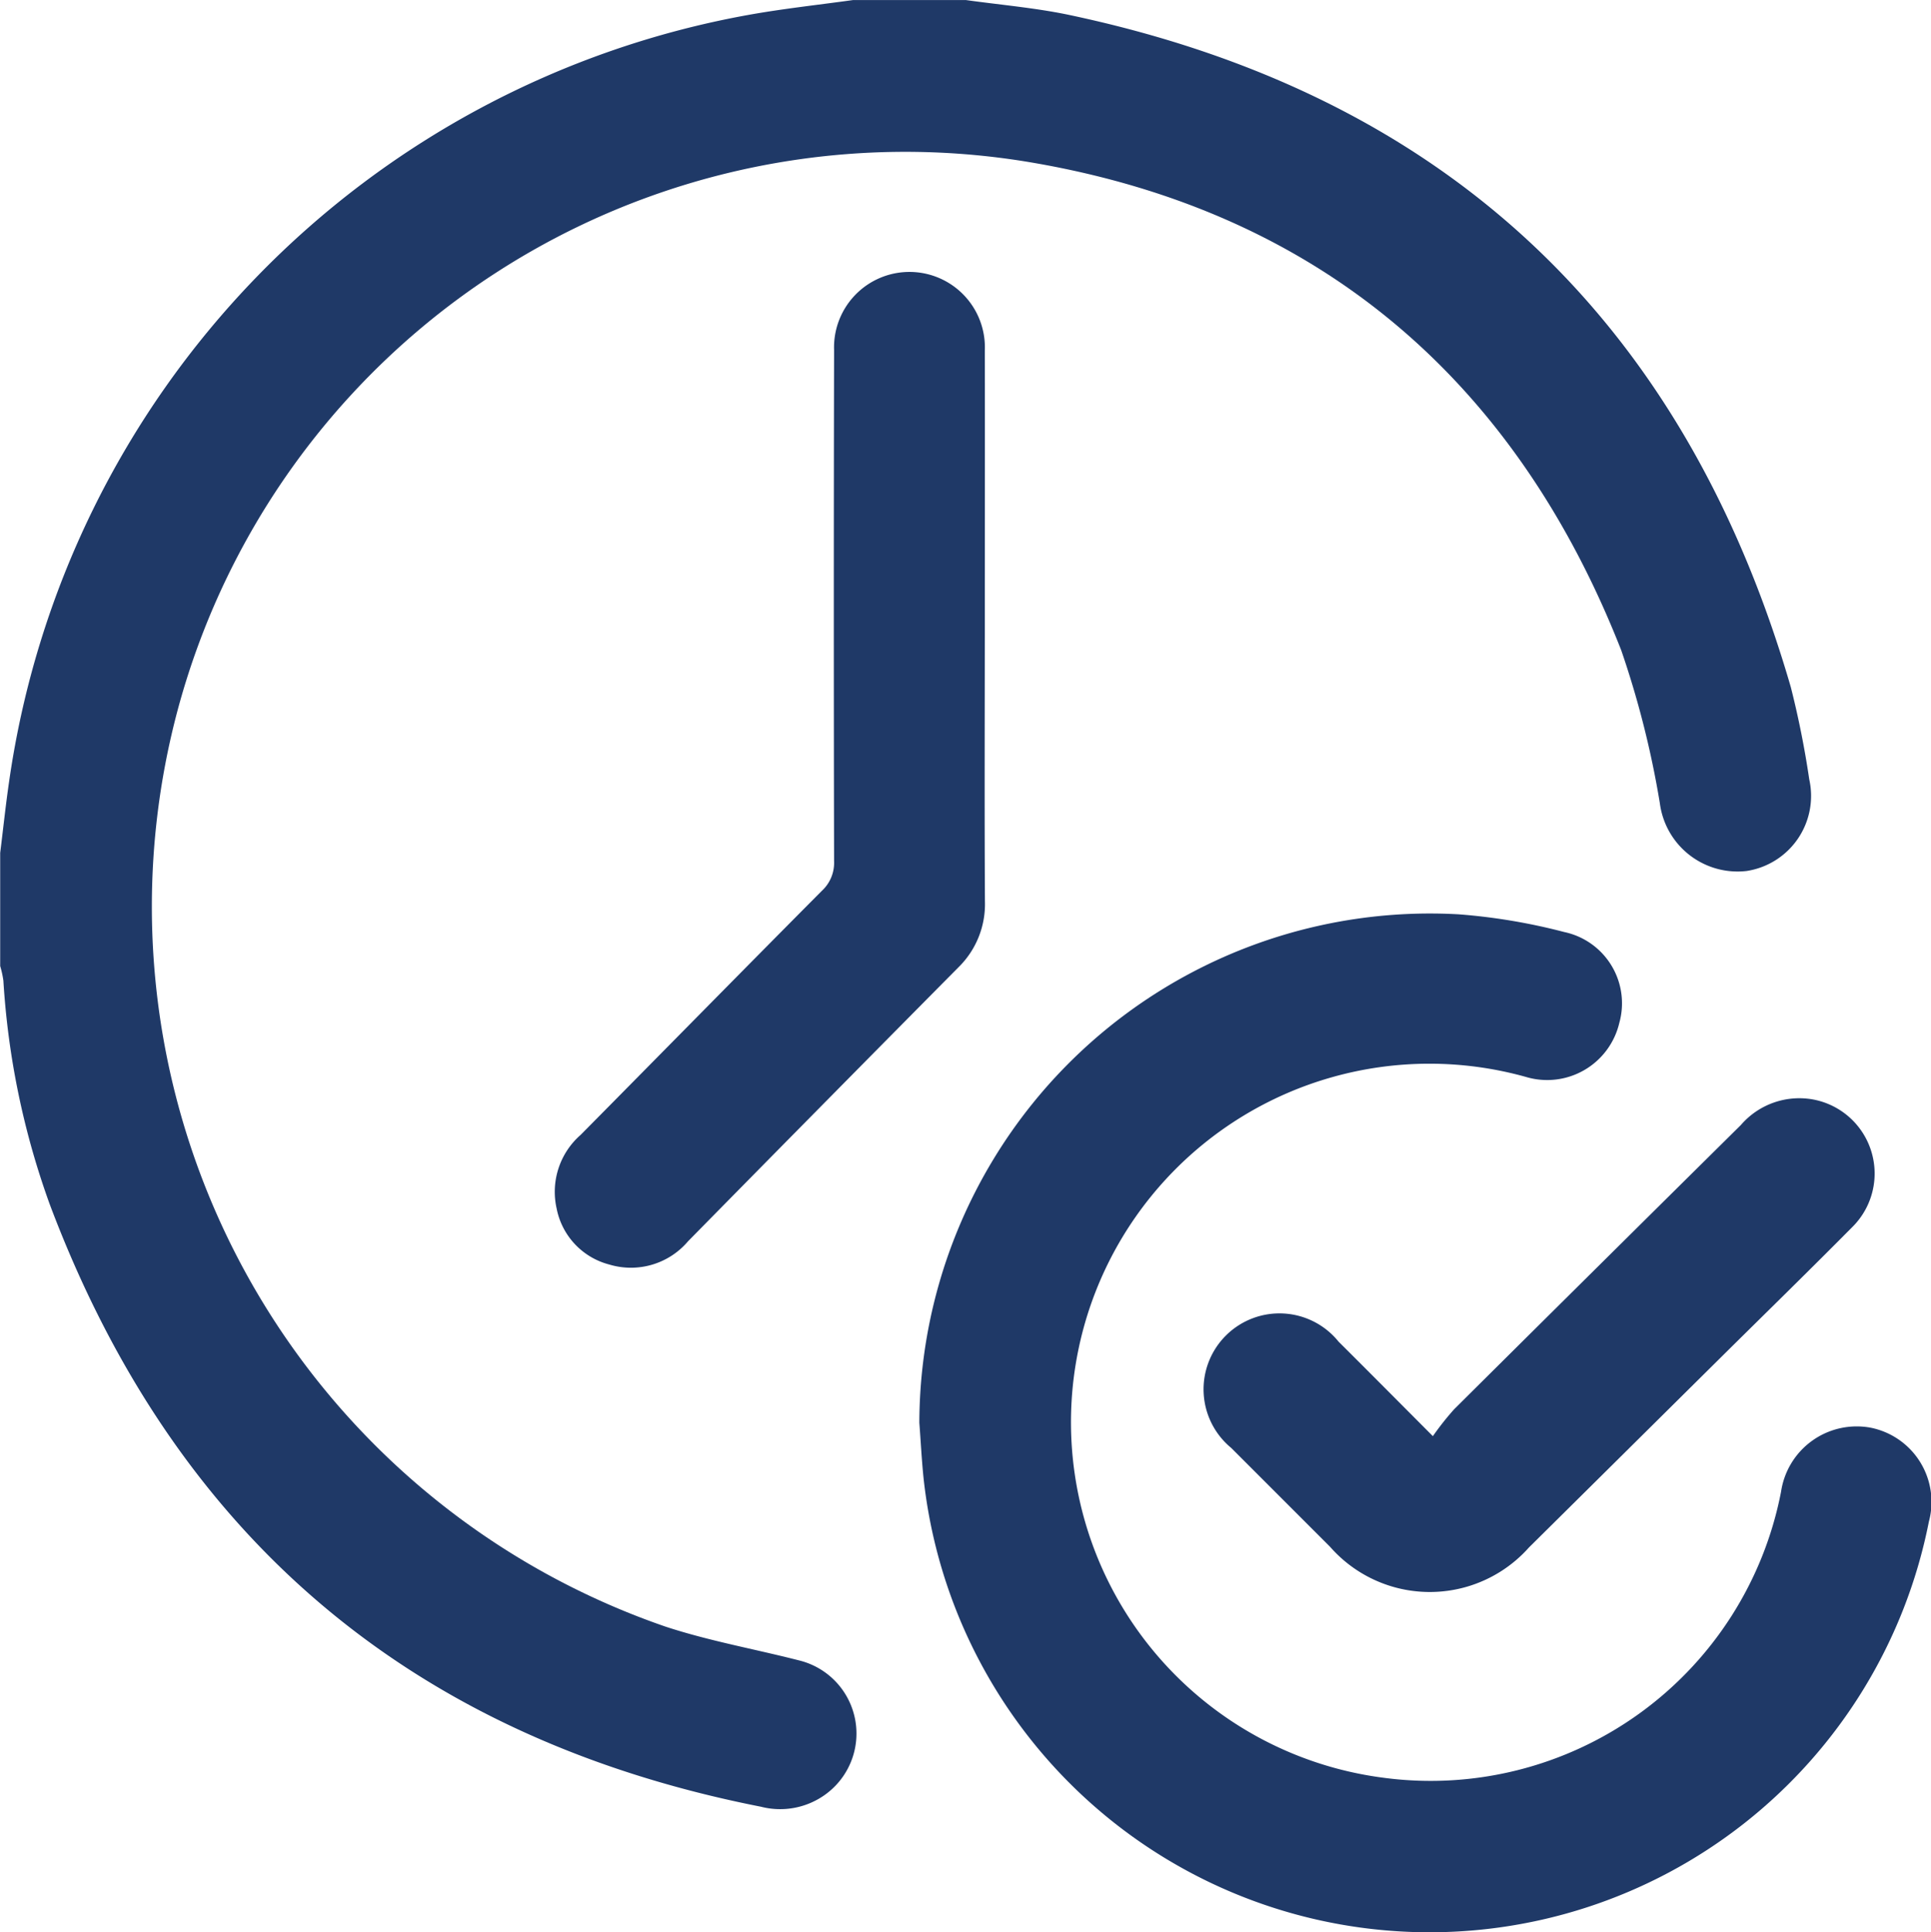 <svg xmlns="http://www.w3.org/2000/svg" width="50.868" height="50.89" viewBox="0 0 50.868 50.89"><g transform="translate(-490.59 -191.52)"><path d="M536.6,214.462a2.065,2.065,0,0,1-2.285-1.786,24.658,24.658,0,0,0-1.018-4.03c-2.79-7.106-7.941-11.533-15.475-12.836a19.845,19.845,0,0,0-22.61,14.635,20.057,20.057,0,0,0,12.91,23.92c1.143.376,2.338.588,3.507.887a1.983,1.983,0,0,1,.672,3.557,2.029,2.029,0,0,1-1.664.3q-13.775-2.713-18.73-15.85a21.005,21.005,0,0,1-1.228-5.909,2.567,2.567,0,0,0-.084-.384v-2.982c.08-.637.146-1.277.24-1.913a23.967,23.967,0,0,1,19.481-20.16c.908-.163,1.827-.262,2.741-.389h2.982c.882.123,1.773.2,2.642.376,9.916,2.074,16.264,8.007,19.084,17.721a24.2,24.2,0,0,1,.486,2.431A2,2,0,0,1,536.6,214.462Z" transform="translate(0 0)" fill="#1f3967"/><path d="M699.6,388.74a13.407,13.407,0,0,1-26.48-1.121c-.052-.494-.076-.989-.114-1.484a13.452,13.452,0,0,1,14.207-13.393,15.663,15.663,0,0,1,2.783.467,1.918,1.918,0,0,1,1.449,2.393,1.952,1.952,0,0,1-2.46,1.423,9.443,9.443,0,1,0-3.734,18.462,9.4,9.4,0,0,0,10.455-7.537,2.015,2.015,0,0,1,2.349-1.688A1.994,1.994,0,0,1,699.6,388.74Z" transform="translate(-158.198 -157.139)" fill="#1f3967"/><path d="M611.954,261.978a2.326,2.326,0,0,1-.7,1.738q-3.567,3.6-7.121,7.214a1.973,1.973,0,0,1-2.073.613,1.9,1.9,0,0,1-1.389-1.478,1.991,1.991,0,0,1,.631-1.936c2.12-2.142,4.232-4.293,6.357-6.431a1,1,0,0,0,.321-.779q-.014-6.734,0-13.465a1.987,1.987,0,1,1,3.971.015c.005,2.434,0,4.869,0,7.3C611.949,257.174,611.941,259.576,611.954,261.978Z" transform="translate(-95.418 -46.715)" fill="#1f3967"/><path d="M746.417,412.743c-1.131,1.141-2.281,2.264-3.423,3.394q-2.541,2.517-5.084,5.035a3.494,3.494,0,0,1-5.24-.021q-1.3-1.3-2.6-2.6a2,2,0,1,1,2.827-2.8c.786.782,1.567,1.569,2.483,2.488a7.584,7.584,0,0,1,.56-.708q3.772-3.748,7.553-7.487a2.032,2.032,0,0,1,1.925-.669,1.984,1.984,0,0,1,1,3.367Z" transform="translate(-207.044 -188.891)" fill="#1f3967"/></g></svg>
